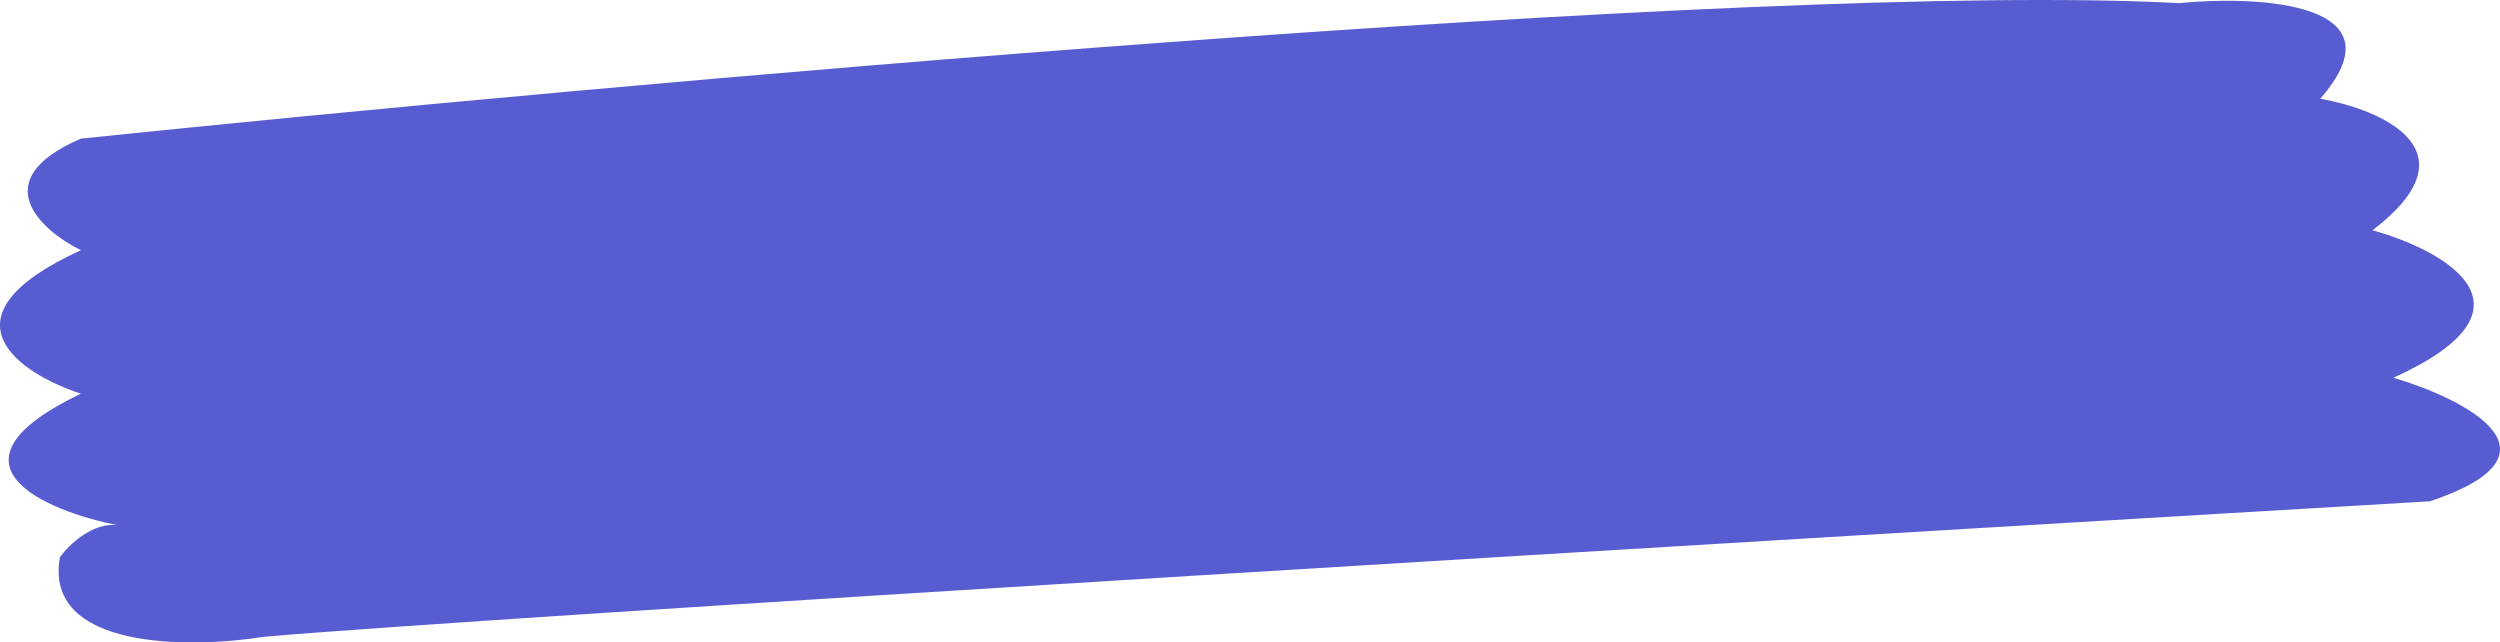 <svg width="323" height="83" viewBox="0 0 323 83" fill="none" xmlns="http://www.w3.org/2000/svg">
<path d="M10.451 17.909C-1.987 23.264 5.268 29.752 10.451 32.326C-8.477 40.976 2.564 48.288 10.451 50.863C-8.477 59.926 5.719 65.967 15.183 67.855C11.938 67.443 8.874 70.43 7.747 71.975C5.584 83.921 24.421 83.818 34.11 82.273C62.231 79.801 232.397 69.572 313.966 64.766C332.352 58.587 318.472 51.55 309.234 48.803C329.243 39.741 315.768 32.326 306.53 29.752C320.049 19.453 307.656 14.133 299.77 12.76C310.586 0.402 292.109 -0.628 281.519 0.402C227.44 -2.482 78.274 10.871 10.451 17.909Z" fill="#575DD0"/>
</svg>

